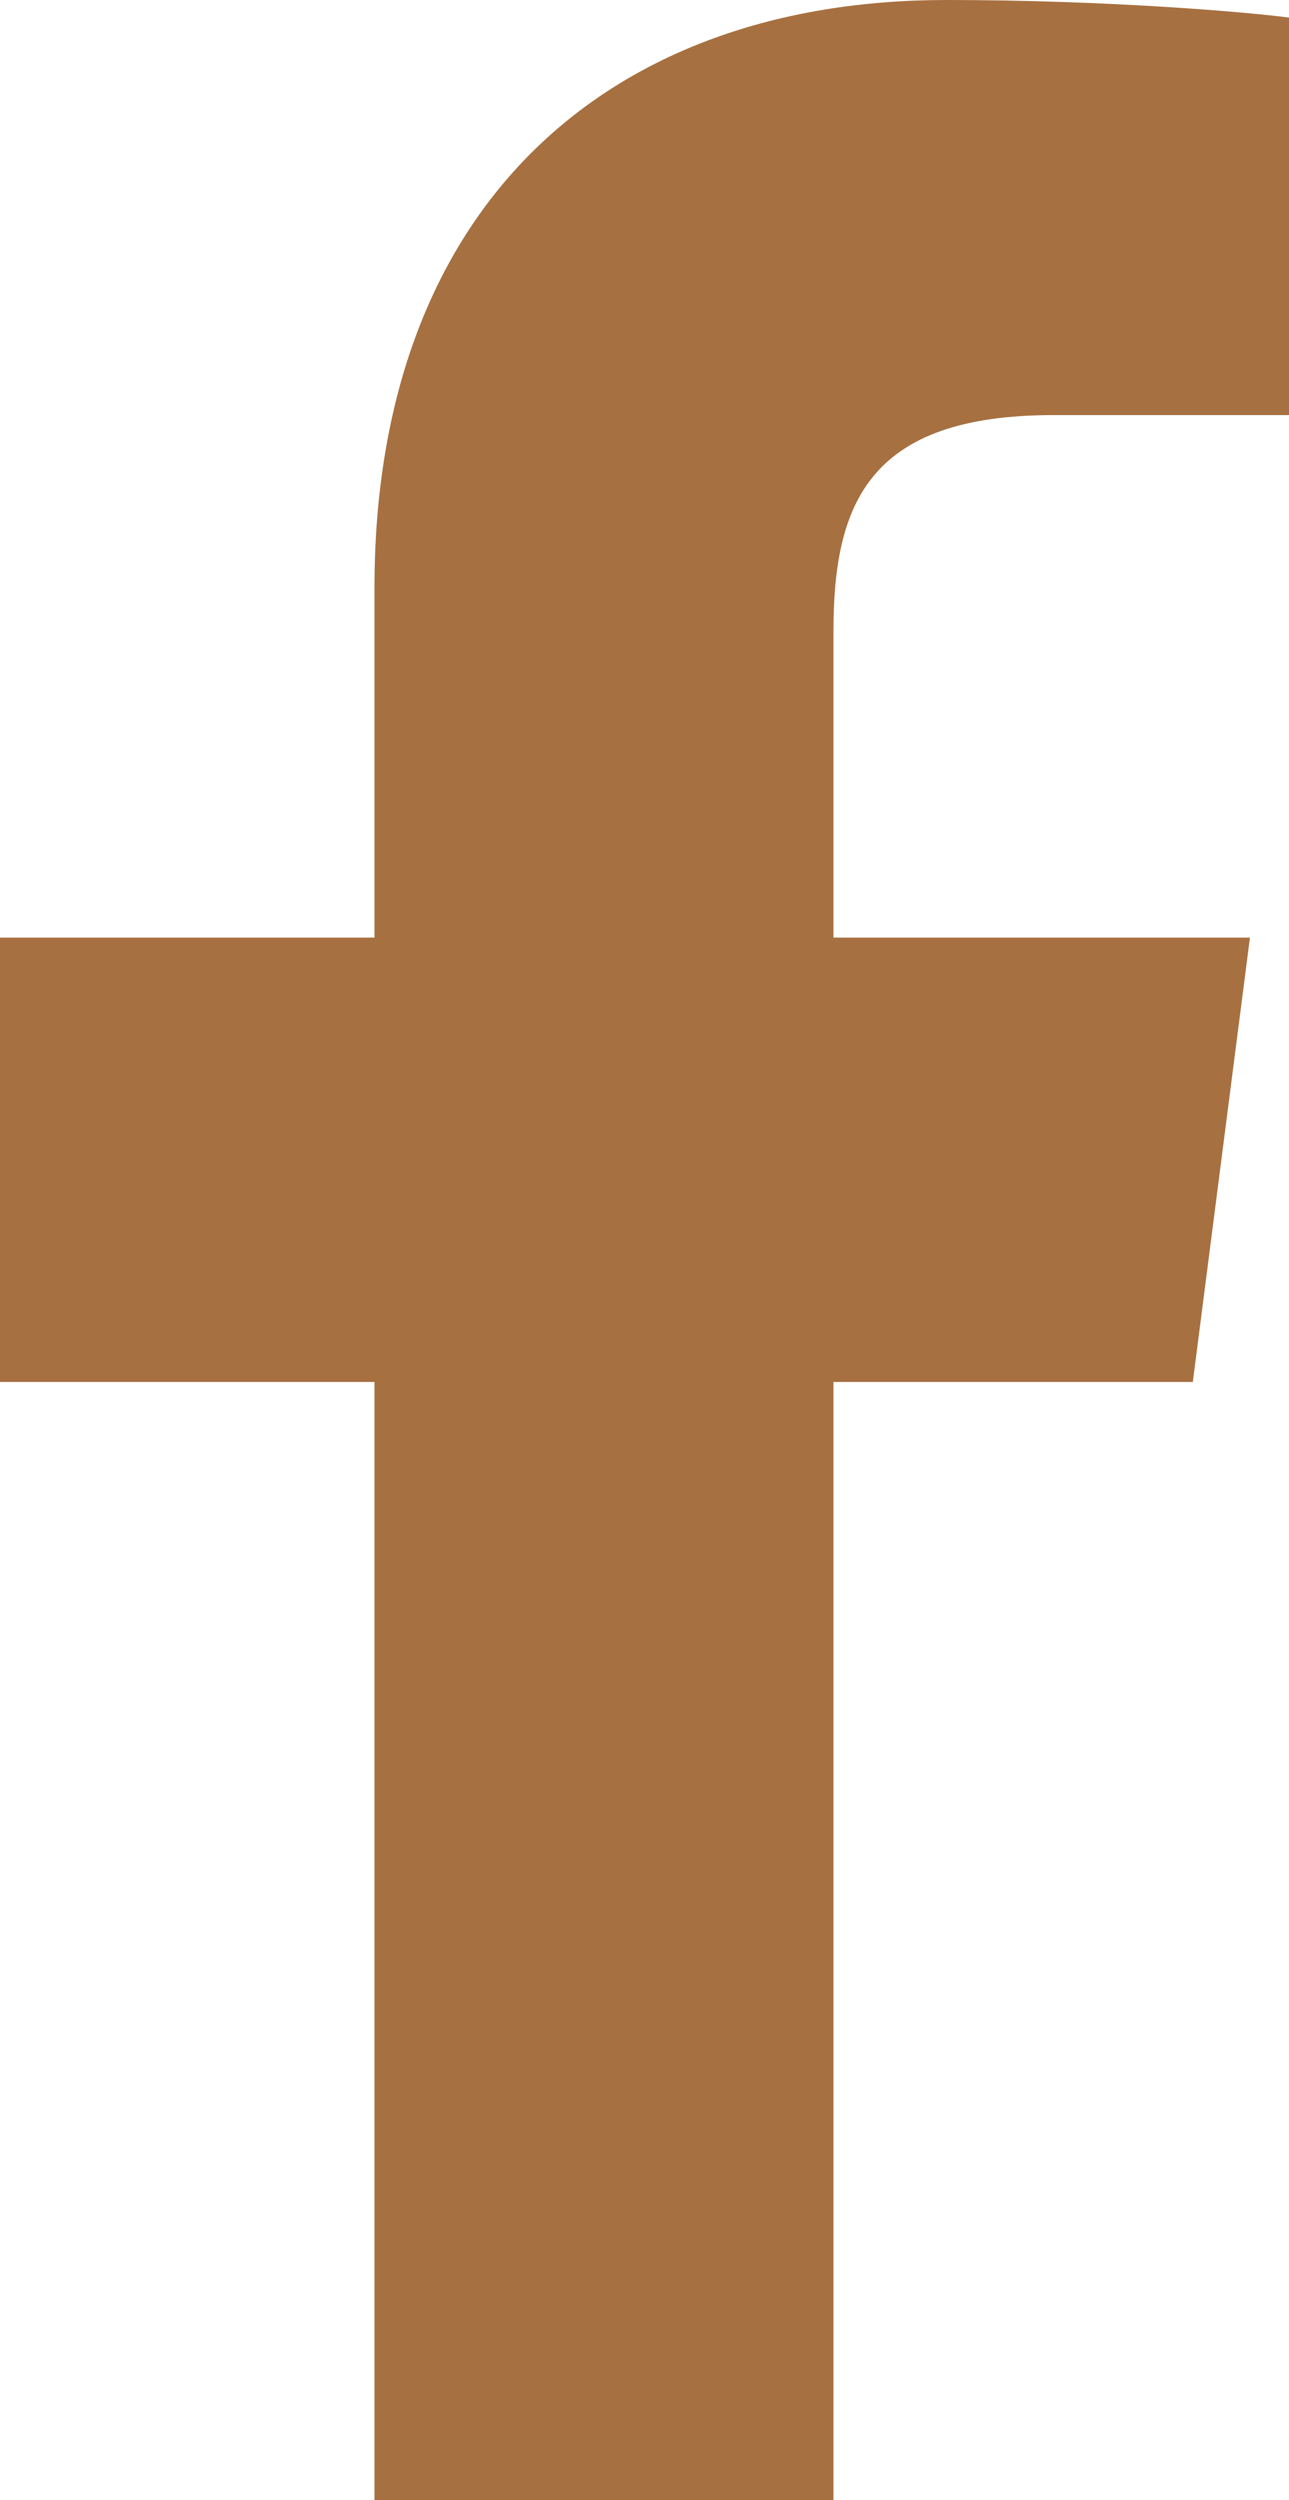 <?xml version="1.0" encoding="UTF-8"?>
<svg id="Layer_1" xmlns="http://www.w3.org/2000/svg" version="1.1" viewBox="0 0 264 512">
  <!-- Generator: Adobe Illustrator 29.7.1, SVG Export Plug-In . SVG Version: 2.1.1 Build 8)  -->
  <defs>
    <style>
      .st0 {
        fill: #A77040;
      }
    </style>
  </defs>
  <path class="st0" d="M76.7,512v-229H0v-91h76.7v-71.7C76.7,42.4,124.3,0,193.8,0c33.3,0,61.9,2.5,70.2,3.6v81.4h-48.2c-37.8,0-45.1,18-45.1,44.3v62.7h85.3l-11.7,91h-73.6v229"/>
</svg>